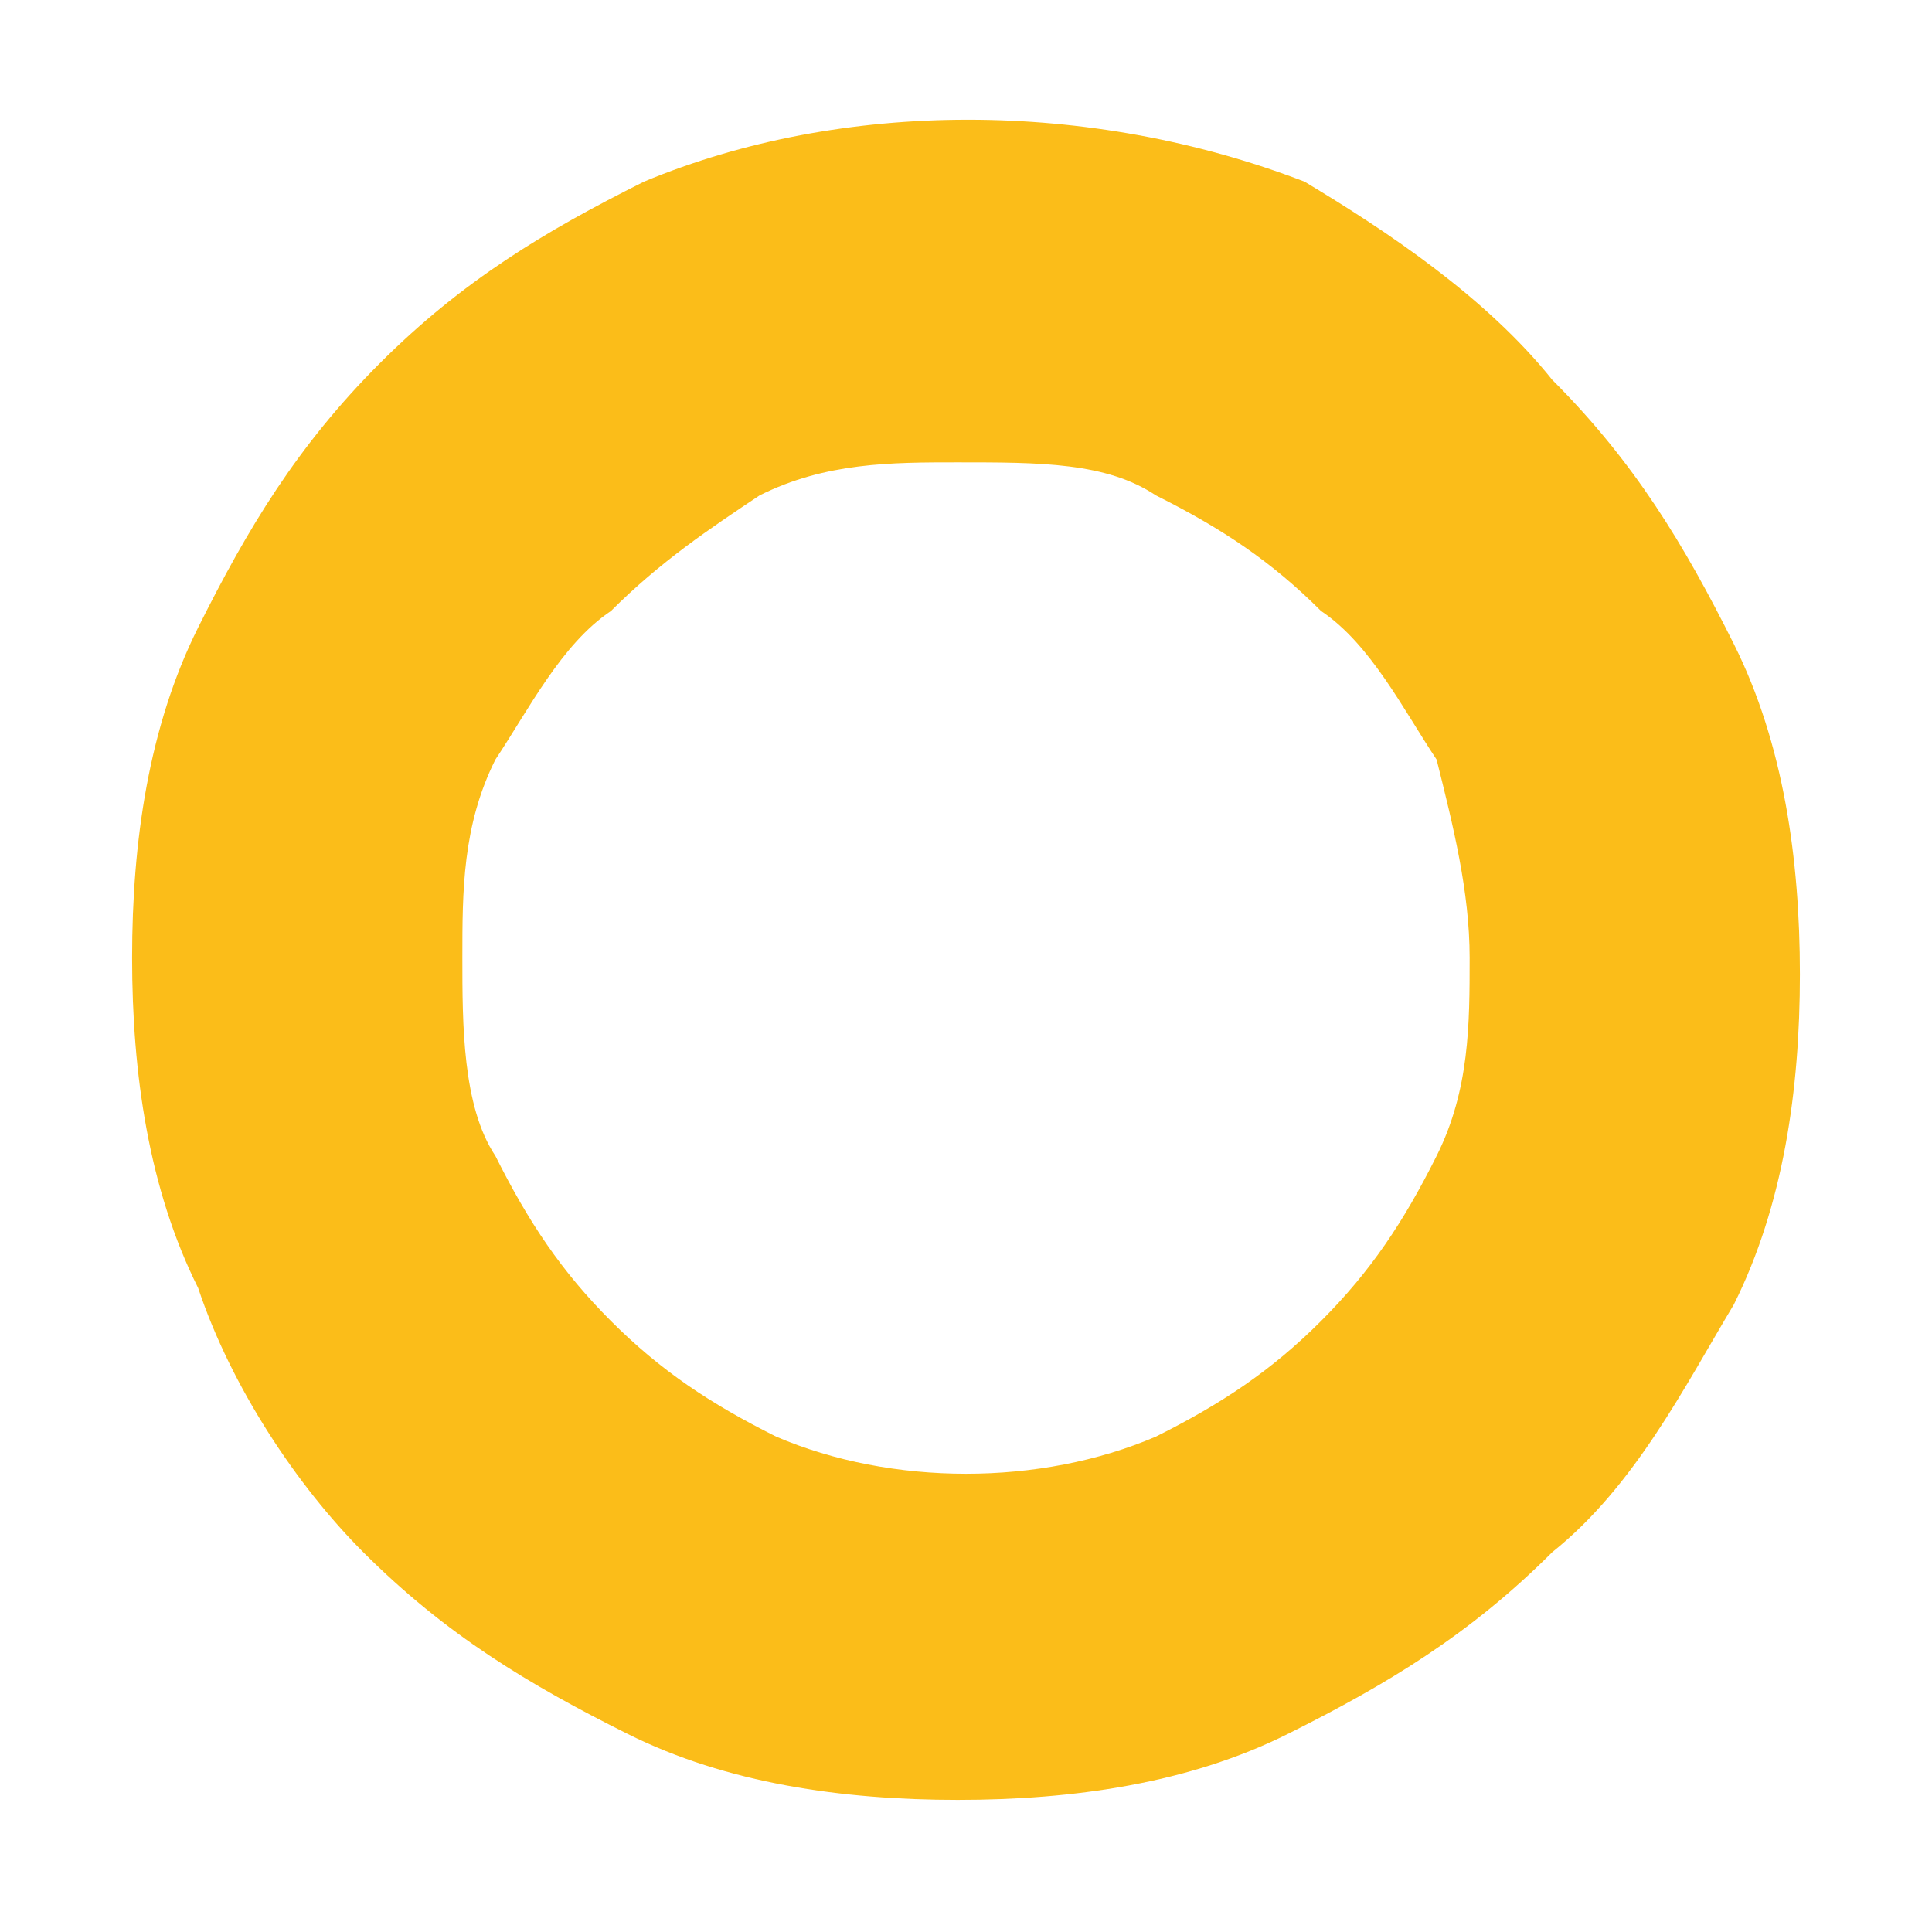 <?xml version="1.0" encoding="utf-8"?>
<!-- Generator: Adobe Illustrator 21.1.0, SVG Export Plug-In . SVG Version: 6.00 Build 0)  -->
<svg version="1.1" id="Layer_1" xmlns="http://www.w3.org/2000/svg" xmlns:xlink="http://www.w3.org/1999/xlink" x="0px" y="0px"
	 viewBox="0 0 11.7 11.7" enable-background="new 0 0 11.7 11.7" xml:space="preserve">
<g>
	<g>
		<path fill="#FBBD19" d="M5.8,10.9c-0.7,0-1.4-0.1-2-0.4c-0.6-0.3-1.1-0.6-1.6-1.1C1.8,9,1.4,8.4,1.2,7.8c-0.3-0.6-0.4-1.3-0.4-2
			c0-0.7,0.1-1.4,0.4-2c0.3-0.6,0.6-1.1,1.1-1.6c0.5-0.5,1-0.8,1.6-1.1c1.2-0.5,2.7-0.5,4,0C8.4,1.4,9,1.8,9.4,2.3
			c0.5,0.5,0.8,1,1.1,1.6c0.3,0.6,0.4,1.3,0.4,2c0,0.7-0.1,1.4-0.4,2C10.2,8.4,9.9,9,9.4,9.4c-0.5,0.5-1,0.8-1.6,1.1
			C7.2,10.8,6.5,10.9,5.8,10.9z M5.8,2.8C5.4,2.8,5,2.8,4.6,3C4.3,3.2,4,3.4,3.7,3.7C3.4,3.9,3.2,4.3,3,4.6C2.8,5,2.8,5.4,2.8,5.8
			S2.8,6.7,3,7c0.2,0.4,0.4,0.7,0.7,1c0.3,0.3,0.6,0.5,1,0.7C5.4,9,6.3,9,7,8.7C7.4,8.5,7.7,8.3,8,8c0.3-0.3,0.5-0.6,0.7-1
			c0.2-0.4,0.2-0.8,0.2-1.2c0-0.4-0.1-0.8-0.2-1.2C8.5,4.3,8.3,3.9,8,3.7C7.7,3.4,7.4,3.2,7,3C6.7,2.8,6.3,2.8,5.8,2.8z"/>
	</g>
</g>
</svg>

